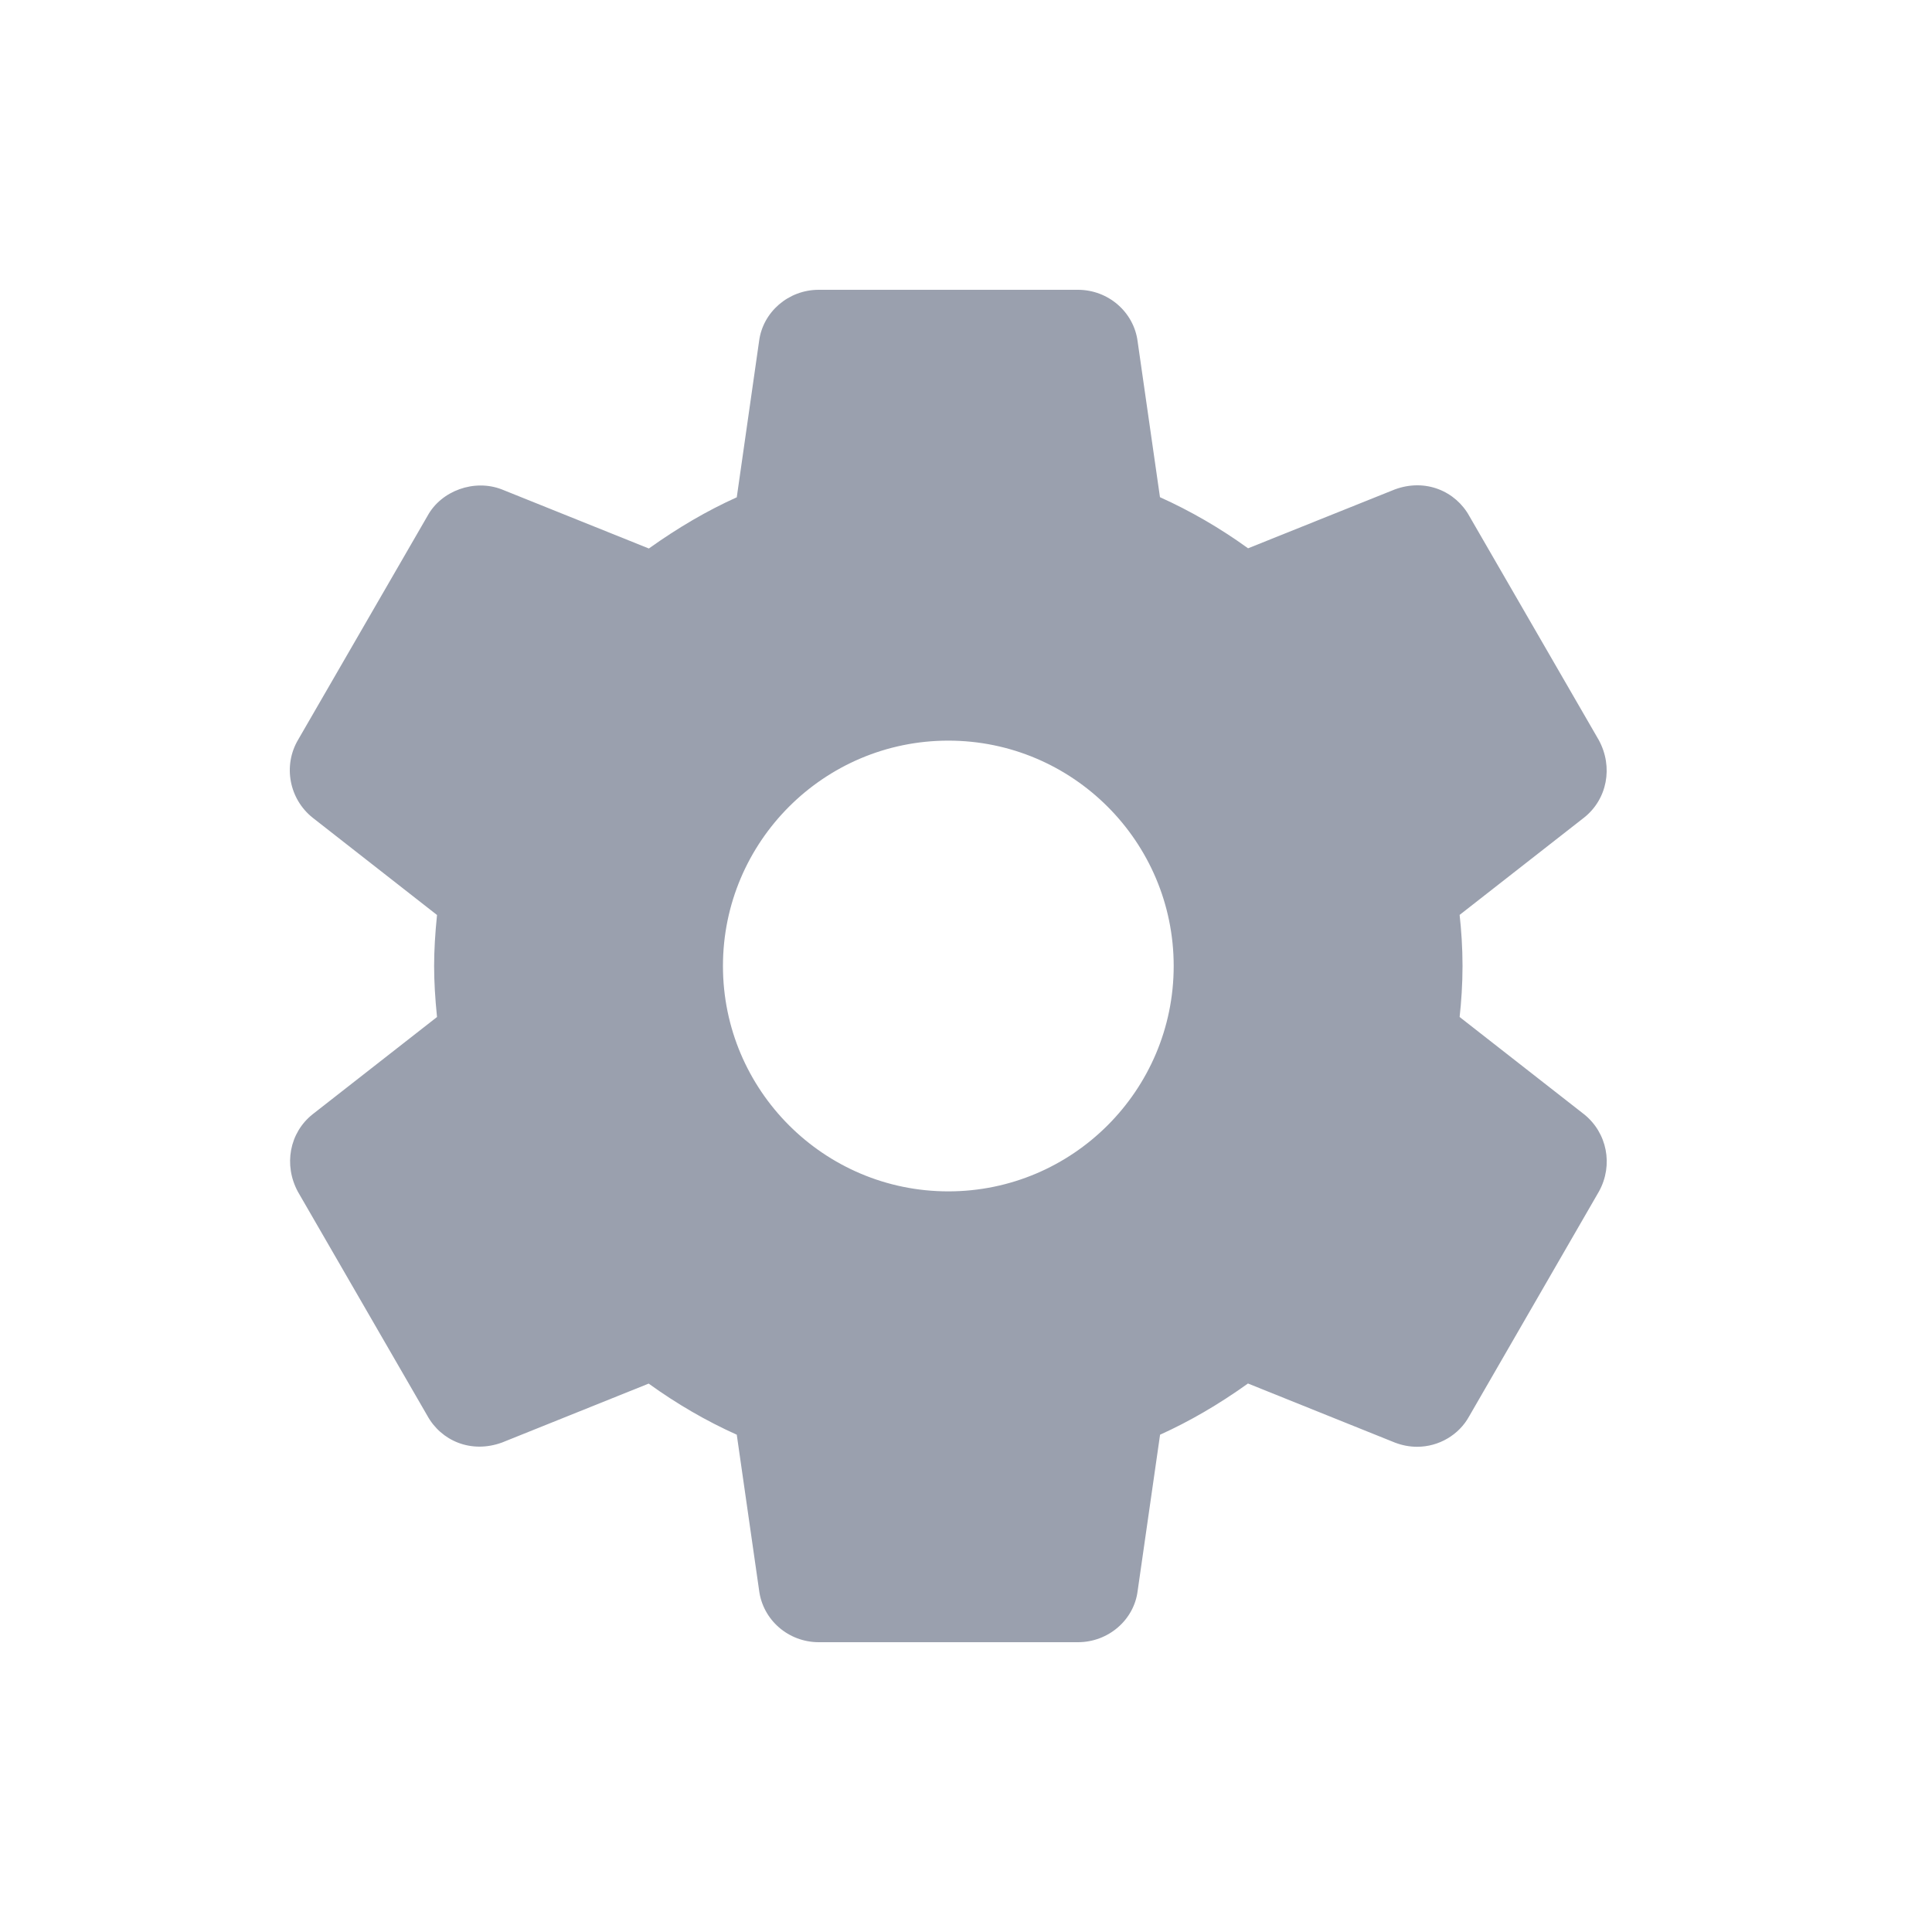 <svg width="20" height="20" viewBox="0 0 20 20" fill="none" xmlns="http://www.w3.org/2000/svg">
<path d="M16.397 11.534L15.11 10.528C15.127 10.373 15.14 10.191 15.14 9.999C15.14 9.807 15.127 9.626 15.11 9.471L16.398 8.464C16.637 8.275 16.703 7.94 16.55 7.66L15.212 5.345C15.069 5.084 14.756 4.949 14.438 5.067L12.92 5.676C12.629 5.466 12.324 5.289 12.008 5.147L11.777 3.537C11.739 3.231 11.473 3 11.159 3H8.475C8.161 3 7.896 3.231 7.858 3.532L7.627 5.148C7.321 5.286 7.021 5.461 6.717 5.678L5.194 5.066C4.909 4.956 4.568 5.08 4.426 5.34L3.086 7.658C2.928 7.925 2.993 8.272 3.238 8.466L4.524 9.472C4.504 9.669 4.494 9.84 4.494 10C4.494 10.161 4.504 10.331 4.524 10.528L3.236 11.535C2.997 11.725 2.933 12.06 3.085 12.339L4.423 14.654C4.566 14.915 4.876 15.05 5.197 14.933L6.715 14.323C7.006 14.533 7.311 14.71 7.627 14.852L7.858 16.462C7.896 16.769 8.161 17 8.476 17H11.159C11.474 17 11.74 16.769 11.777 16.468L12.009 14.852C12.314 14.714 12.614 14.54 12.919 14.322L14.441 14.934C14.515 14.962 14.591 14.977 14.67 14.977C14.896 14.977 15.104 14.853 15.209 14.661L16.553 12.333C16.703 12.06 16.637 11.725 16.397 11.534ZM9.817 12.333C8.53 12.333 7.484 11.287 7.484 10C7.484 8.713 8.53 7.667 9.817 7.667C11.104 7.667 12.15 8.713 12.15 10C12.15 11.287 11.104 12.333 9.817 12.333Z" fill="#9AA0AE"/>
</svg>
